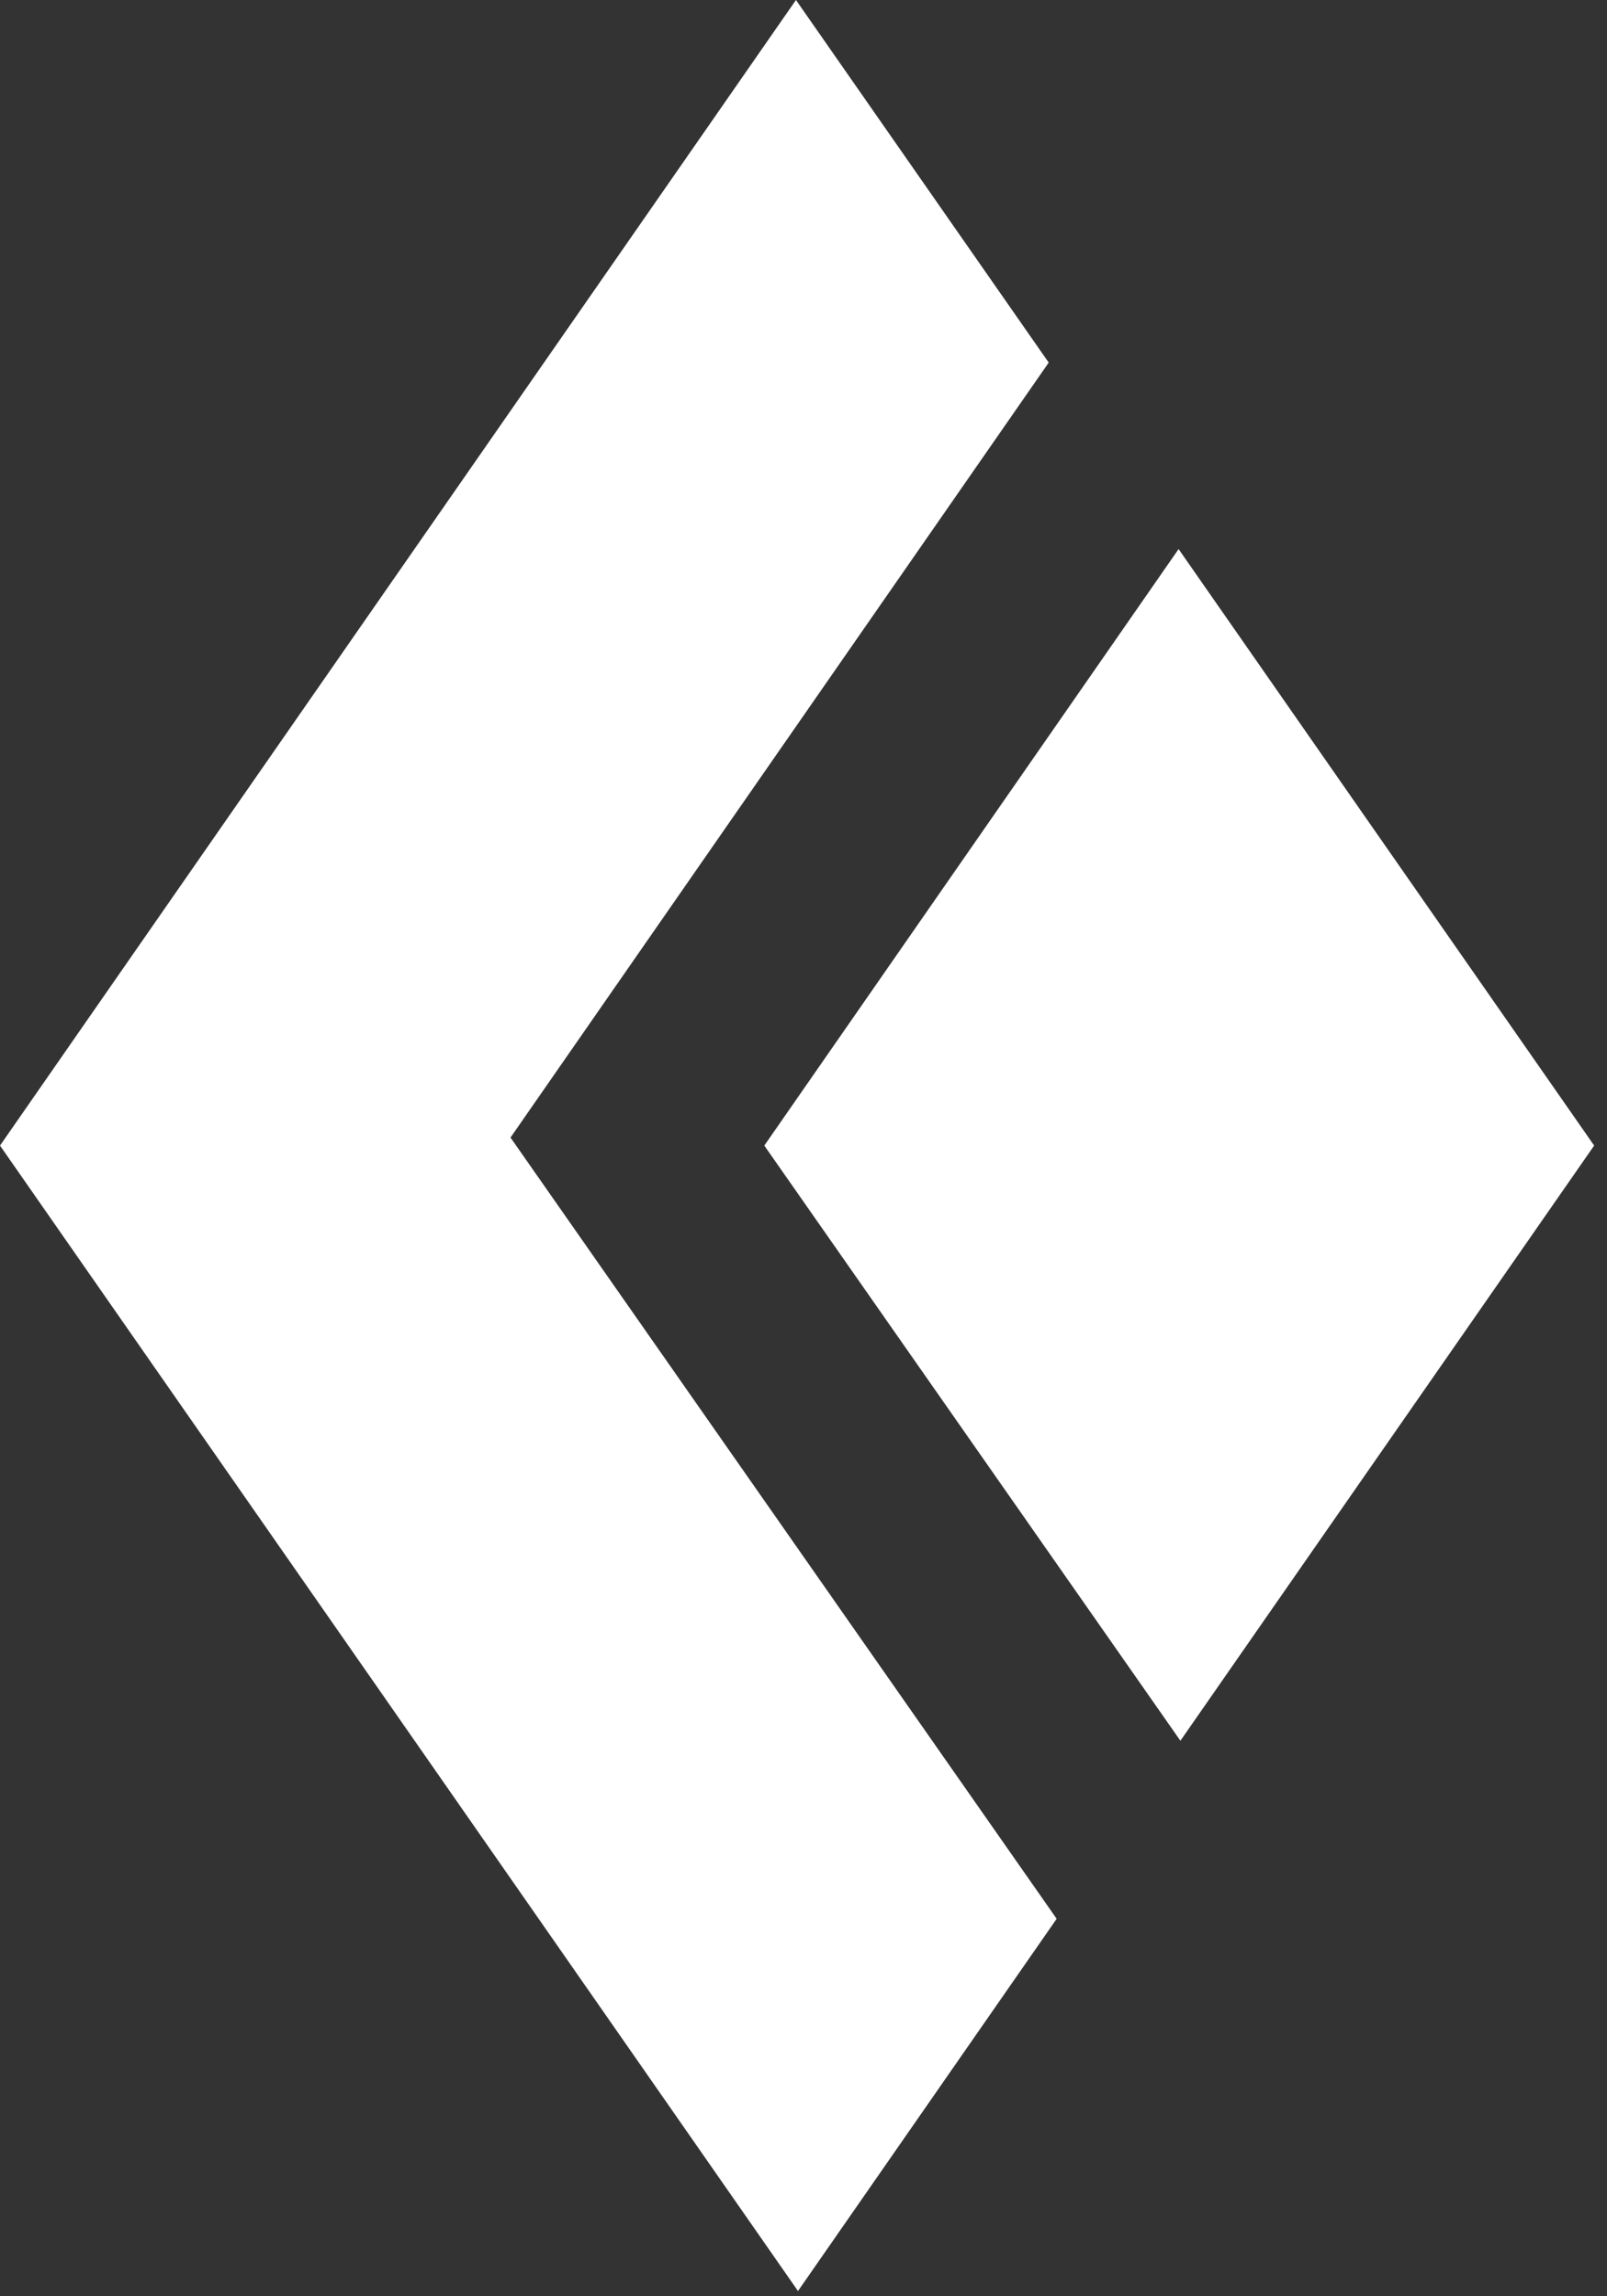 <svg data-v-a8856c96="" data-v-2e58fd37="" class="logo-link-mobile dark" xmlns="http://www.w3.org/2000/svg" viewBox="0 0 56 80"><rect x="0" y="0" width="56" height="80" fill="#333333" stroke="none"/><title data-v-2e58fd37="">Black Diamond</title> <g data-v-2e58fd37="" fill-rule="evenodd" stroke-width="1" stroke="none" id="Symbols"><g data-v-2e58fd37="" id="Logos/BD-icon-only"><g data-v-2e58fd37=""><g data-v-2e58fd37="" transform="translate(-0, 0)"><path data-v-2e58fd37="" fill="#fff" id="Fill-1" d="M27.737,3.17560999e-14 L1.5242928e-13,39.911 L27.808,79.817 L27.808,79.817 L36.822,66.849 L17.79,39.631 L36.545,12.632 L27.737,3.17560999e-14 Z M26.634,39.911 L41.134,60.646 L55.552,39.911 L55.552,39.91 L41.071,19.129 L26.634,39.911 Z"></path></g></g></g></g></svg>